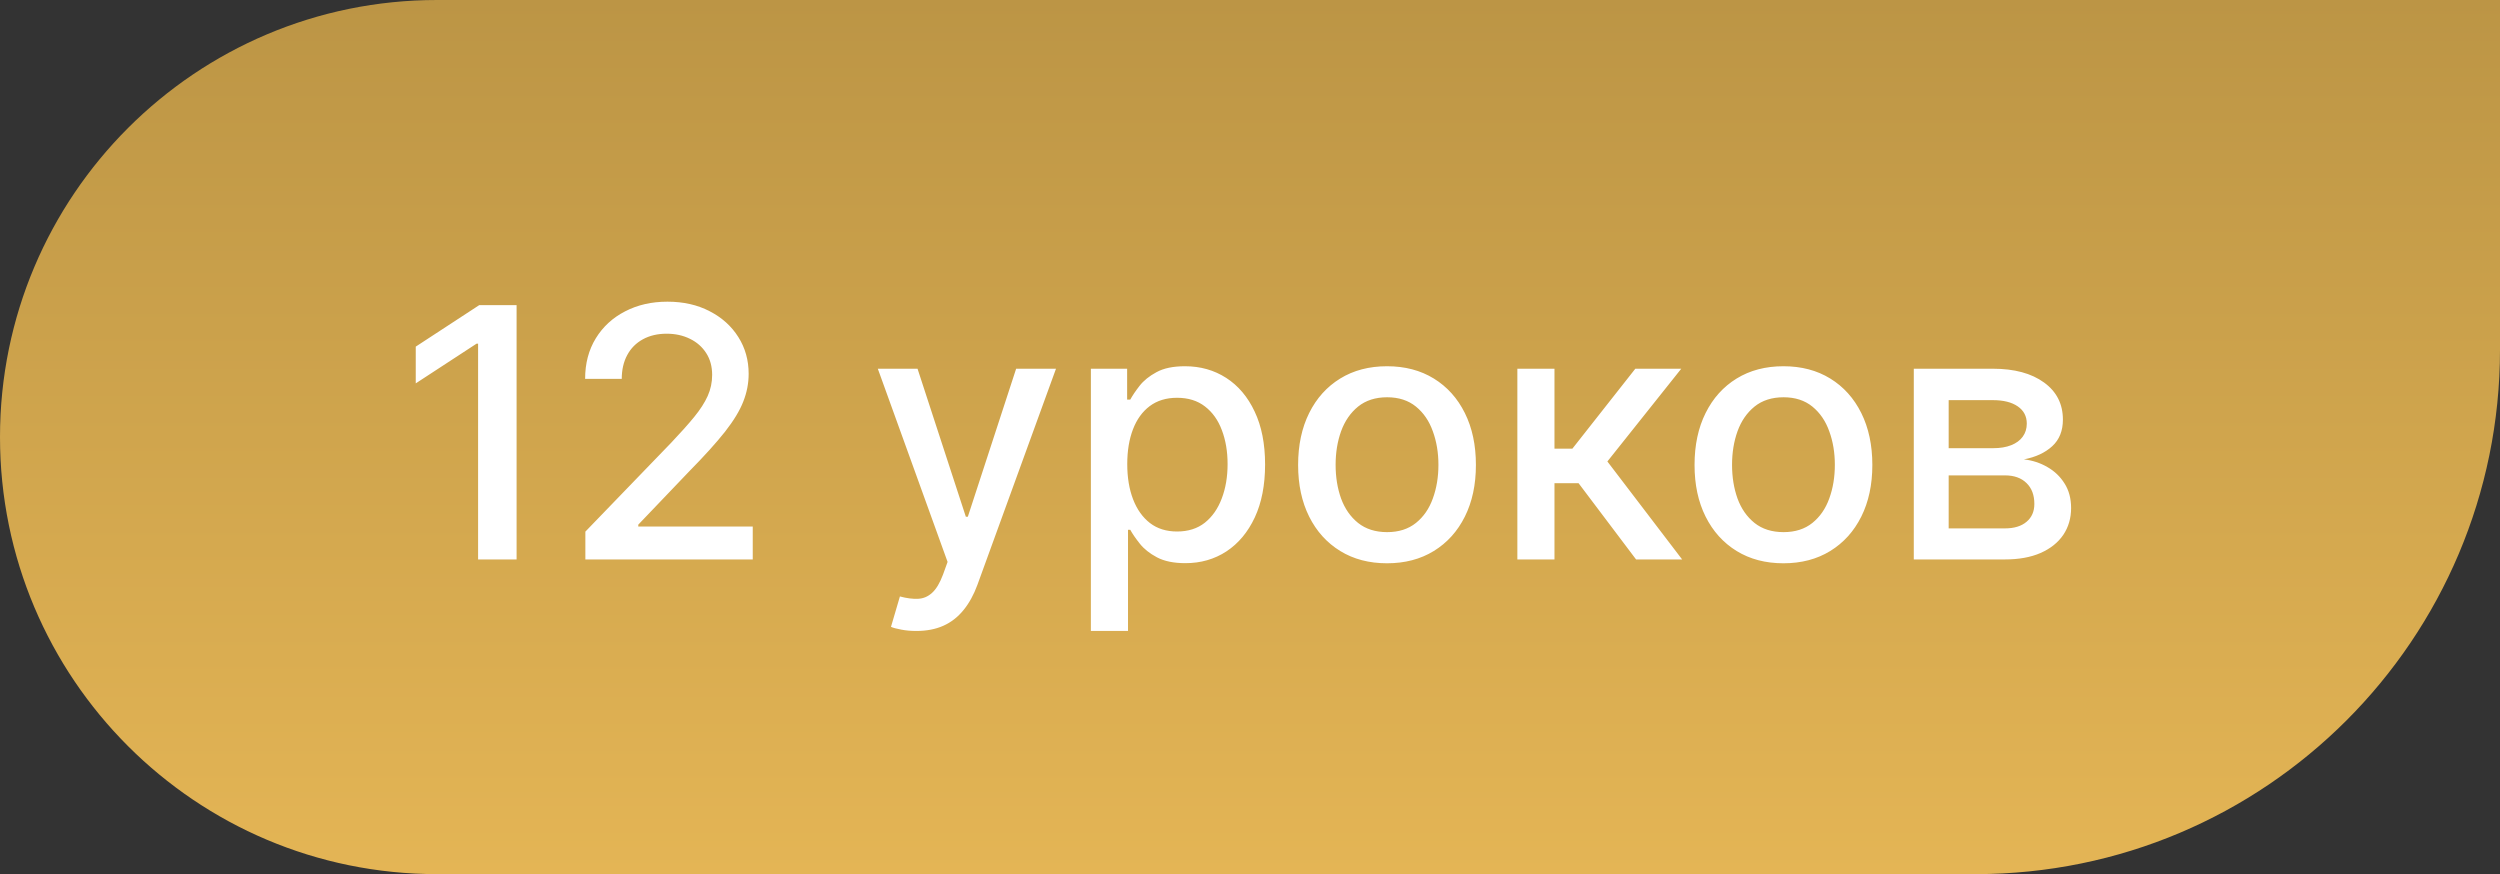 <?xml version="1.0" encoding="UTF-8"?> <svg xmlns="http://www.w3.org/2000/svg" width="143" height="50" viewBox="0 0 143 50" fill="none"><rect x="0" y="0" width="143" height="50" fill="#333333" stroke="none"/> <g clip-path="url(#clip0_100_53)"> <path d="M143 0H25C11.193 0 0 11.193 0 25V25C0 38.807 11.193 50 25 50H113C129.569 50 143 36.569 143 20V0Z" fill="url(#paint0_linear_100_53)"></path> <path d="M29.549 17.454V32H27.347V19.656H27.262L23.781 21.929V19.827L27.411 17.454H29.549ZM33.483 32V30.409L38.405 25.31C38.931 24.756 39.364 24.27 39.705 23.854C40.05 23.432 40.308 23.032 40.479 22.653C40.649 22.275 40.735 21.872 40.735 21.446C40.735 20.963 40.621 20.546 40.394 20.196C40.166 19.841 39.856 19.569 39.463 19.379C39.07 19.185 38.627 19.088 38.135 19.088C37.614 19.088 37.16 19.195 36.772 19.408C36.383 19.621 36.085 19.921 35.877 20.31C35.668 20.698 35.564 21.152 35.564 21.673H33.469C33.469 20.788 33.672 20.014 34.08 19.351C34.487 18.688 35.046 18.174 35.756 17.81C36.466 17.44 37.273 17.256 38.178 17.256C39.092 17.256 39.897 17.438 40.593 17.803C41.293 18.162 41.84 18.655 42.233 19.28C42.626 19.9 42.823 20.601 42.823 21.382C42.823 21.922 42.721 22.45 42.517 22.966C42.318 23.482 41.97 24.057 41.473 24.692C40.976 25.322 40.285 26.086 39.399 26.986L36.509 30.011V30.118H43.057V32H33.483ZM52.413 36.091C52.095 36.091 51.806 36.065 51.546 36.013C51.286 35.965 51.091 35.913 50.964 35.856L51.475 34.117C51.863 34.221 52.209 34.266 52.512 34.251C52.815 34.237 53.082 34.124 53.315 33.91C53.551 33.697 53.76 33.349 53.94 32.867L54.202 32.142L50.211 21.091H52.483L55.246 29.557H55.36L58.123 21.091H60.403L55.907 33.456C55.698 34.024 55.433 34.505 55.111 34.898C54.789 35.295 54.406 35.594 53.961 35.793C53.516 35.992 53 36.091 52.413 36.091ZM62.398 36.091V21.091H64.472V22.859H64.65C64.773 22.632 64.95 22.369 65.182 22.071C65.414 21.773 65.736 21.512 66.148 21.29C66.56 21.062 67.105 20.949 67.782 20.949C68.662 20.949 69.448 21.171 70.14 21.616C70.831 22.062 71.373 22.703 71.766 23.541C72.164 24.379 72.363 25.388 72.363 26.567C72.363 27.746 72.166 28.757 71.773 29.599C71.38 30.438 70.841 31.084 70.154 31.538C69.467 31.988 68.684 32.213 67.803 32.213C67.14 32.213 66.598 32.102 66.177 31.879C65.76 31.657 65.433 31.396 65.197 31.098C64.96 30.8 64.778 30.535 64.65 30.303H64.522V36.091H62.398ZM64.479 26.546C64.479 27.312 64.591 27.985 64.813 28.562C65.036 29.14 65.358 29.592 65.779 29.919C66.2 30.241 66.716 30.402 67.327 30.402C67.962 30.402 68.492 30.234 68.918 29.898C69.344 29.557 69.666 29.095 69.884 28.513C70.107 27.93 70.218 27.275 70.218 26.546C70.218 25.826 70.109 25.18 69.891 24.607C69.678 24.034 69.356 23.581 68.925 23.25C68.499 22.919 67.966 22.753 67.327 22.753C66.712 22.753 66.191 22.912 65.765 23.229C65.343 23.546 65.024 23.989 64.806 24.557C64.588 25.125 64.479 25.788 64.479 26.546ZM79.337 32.22C78.314 32.22 77.422 31.986 76.66 31.517C75.897 31.048 75.305 30.392 74.884 29.55C74.463 28.707 74.252 27.722 74.252 26.595C74.252 25.463 74.463 24.474 74.884 23.626C75.305 22.779 75.897 22.121 76.66 21.652C77.422 21.183 78.314 20.949 79.337 20.949C80.36 20.949 81.252 21.183 82.015 21.652C82.777 22.121 83.369 22.779 83.79 23.626C84.212 24.474 84.422 25.463 84.422 26.595C84.422 27.722 84.212 28.707 83.79 29.55C83.369 30.392 82.777 31.048 82.015 31.517C81.252 31.986 80.36 32.22 79.337 32.22ZM79.344 30.438C80.007 30.438 80.556 30.262 80.992 29.912C81.428 29.562 81.75 29.095 81.958 28.513C82.171 27.93 82.278 27.289 82.278 26.588C82.278 25.892 82.171 25.253 81.958 24.671C81.75 24.083 81.428 23.612 80.992 23.257C80.556 22.902 80.007 22.724 79.344 22.724C78.677 22.724 78.123 22.902 77.682 23.257C77.247 23.612 76.922 24.083 76.709 24.671C76.501 25.253 76.397 25.892 76.397 26.588C76.397 27.289 76.501 27.93 76.709 28.513C76.922 29.095 77.247 29.562 77.682 29.912C78.123 30.262 78.677 30.438 79.344 30.438ZM86.793 32V21.091H88.916V25.665H89.939L93.54 21.091H96.168L91.942 26.396L96.218 32H93.583L90.294 27.639H88.916V32H86.793ZM102.013 32.22C100.99 32.22 100.098 31.986 99.335 31.517C98.573 31.048 97.981 30.392 97.56 29.55C97.138 28.707 96.928 27.722 96.928 26.595C96.928 25.463 97.138 24.474 97.56 23.626C97.981 22.779 98.573 22.121 99.335 21.652C100.098 21.183 100.99 20.949 102.013 20.949C103.036 20.949 103.928 21.183 104.691 21.652C105.453 22.121 106.045 22.779 106.466 23.626C106.887 24.474 107.098 25.463 107.098 26.595C107.098 27.722 106.887 28.707 106.466 29.55C106.045 30.392 105.453 31.048 104.691 31.517C103.928 31.986 103.036 32.22 102.013 32.22ZM102.02 30.438C102.683 30.438 103.232 30.262 103.668 29.912C104.103 29.562 104.425 29.095 104.634 28.513C104.847 27.93 104.953 27.289 104.953 26.588C104.953 25.892 104.847 25.253 104.634 24.671C104.425 24.083 104.103 23.612 103.668 23.257C103.232 22.902 102.683 22.724 102.02 22.724C101.352 22.724 100.798 22.902 100.358 23.257C99.922 23.612 99.598 24.083 99.385 24.671C99.177 25.253 99.073 25.892 99.073 26.588C99.073 27.289 99.177 27.93 99.385 28.513C99.598 29.095 99.922 29.562 100.358 29.912C100.798 30.262 101.352 30.438 102.02 30.438ZM109.469 32V21.091H113.993C115.224 21.091 116.199 21.354 116.919 21.879C117.639 22.4 117.998 23.108 117.998 24.003C117.998 24.642 117.795 25.149 117.388 25.523C116.98 25.897 116.441 26.148 115.768 26.276C116.256 26.332 116.703 26.479 117.111 26.716C117.518 26.948 117.845 27.26 118.091 27.653C118.342 28.046 118.467 28.515 118.467 29.06C118.467 29.637 118.318 30.149 118.02 30.594C117.721 31.034 117.288 31.38 116.72 31.631C116.157 31.877 115.477 32 114.682 32H109.469ZM111.464 30.224H114.682C115.207 30.224 115.619 30.099 115.917 29.848C116.216 29.597 116.365 29.256 116.365 28.825C116.365 28.319 116.216 27.921 115.917 27.632C115.619 27.338 115.207 27.192 114.682 27.192H111.464V30.224ZM111.464 25.636H114.014C114.412 25.636 114.753 25.579 115.037 25.466C115.326 25.352 115.546 25.191 115.697 24.983C115.854 24.77 115.932 24.519 115.932 24.23C115.932 23.809 115.759 23.48 115.413 23.243C115.068 23.006 114.594 22.888 113.993 22.888H111.464V25.636Z" fill="white"></path> </g> <defs> <linearGradient id="paint0_linear_100_53" x1="71.5" y1="0" x2="71.5" y2="50" gradientUnits="userSpaceOnUse"> <stop stop-color="#BC9545"></stop> <stop offset="1" stop-color="#E4B555"></stop> </linearGradient> <clipPath id="clip0_100_53"> <path d="M143 0H25C11.193 0 0 11.193 0 25V25C0 38.807 11.193 50 25 50H113C129.569 50 143 36.569 143 20V0Z" fill="white"></path> </clipPath> </defs> </svg> 